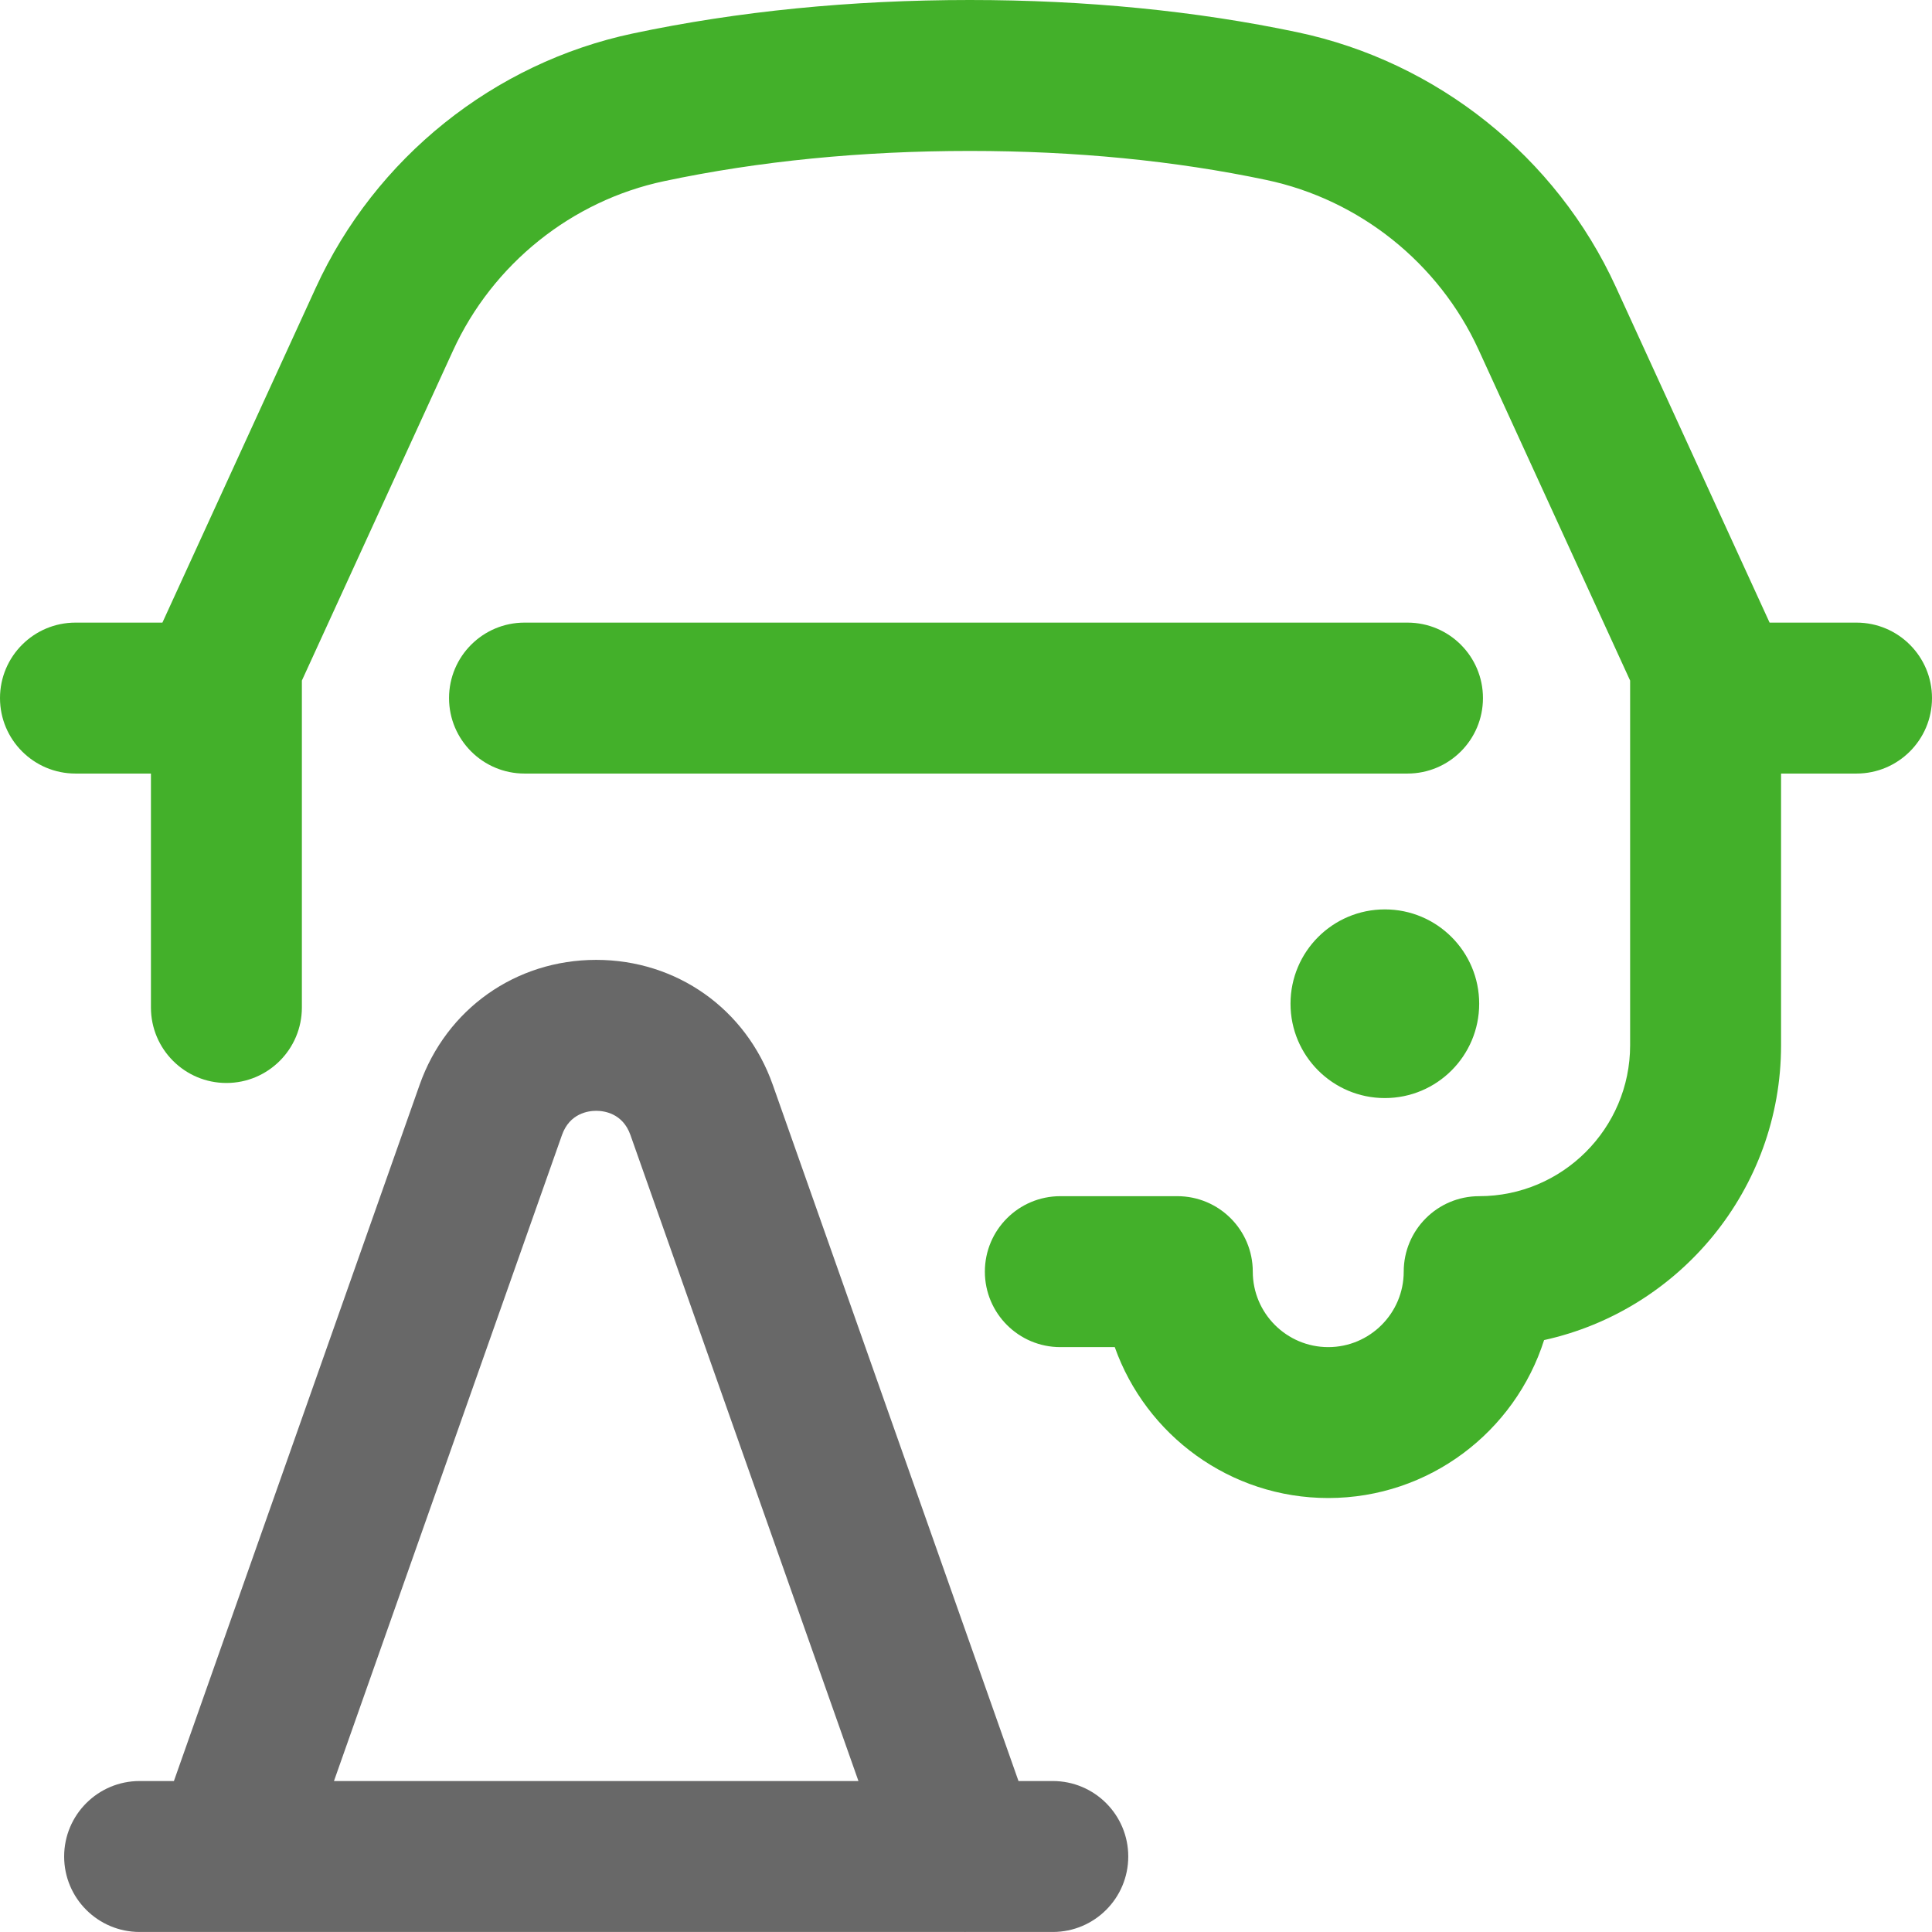<svg width="64" height="64" viewBox="0 0 64 64" fill="none" xmlns="http://www.w3.org/2000/svg">
<path d="M64 23.125C64 24.506 62.88 25.625 61.5 25.625H59V34.625C59 39.401 55.634 43.406 51.15 44.392C50.186 47.422 47.345 49.624 44 49.624C40.741 49.624 37.96 47.535 36.928 44.625H35.125C33.744 44.625 32.625 43.505 32.625 42.125C32.625 40.744 33.744 39.625 35.125 39.625H39C40.381 39.625 41.5 40.744 41.5 42.125C41.5 43.503 42.621 44.625 44 44.625C45.378 44.625 46.5 43.503 46.5 42.125C46.5 40.744 47.619 39.625 49 39.625C51.757 39.625 54 37.382 54 34.625V22.545L48.979 11.583C47.665 8.714 45.036 6.612 41.947 5.961C38.922 5.323 35.617 5 32.125 5C28.541 5 25.134 5.337 22 6.001C18.933 6.65 16.319 8.749 15.007 11.614L10 22.545V33.375C10 34.755 8.881 35.875 7.5 35.875C6.12 35.875 5 34.755 5 33.375V25.625H2.5C1.12 25.625 0 24.506 0 23.125C0 21.744 1.12 20.625 2.5 20.625H5.38L10.461 9.532C12.429 5.234 16.356 2.085 20.964 1.109C24.438 0.373 28.193 0 32.125 0C35.962 0 39.614 0.359 42.978 1.068C47.611 2.045 51.554 5.197 53.525 9.501L58.62 20.625H61.5C62.88 20.625 64 21.744 64 23.125ZM46.625 25.625H17.375C15.995 25.625 14.875 24.506 14.875 23.125C14.875 21.744 15.995 20.625 17.375 20.625H46.625C48.006 20.625 49.125 21.744 49.125 23.125C49.125 24.506 48.006 25.625 46.625 25.625ZM45.875 30.125C44.149 30.125 42.75 31.524 42.75 33.25C42.75 34.975 44.149 36.375 45.875 36.375C47.601 36.375 49 34.975 49 33.25C49 31.524 47.601 30.125 45.875 30.125Z" fill="#43B02A"/>
<path d="M37.375 61.499C37.375 62.88 36.256 63.999 34.875 63.999H31.986C31.981 63.999 31.976 64 31.97 64C31.965 64 31.959 63.999 31.953 63.999H4.625C3.245 63.999 2.125 62.88 2.125 61.499C2.125 60.119 3.245 58.999 4.625 58.999H5.761L13.901 35.935C14.789 33.422 17.084 31.797 19.75 31.797C22.416 31.797 24.712 33.422 25.599 35.935L33.739 58.999H34.875C36.256 58.999 37.375 60.119 37.375 61.499ZM11.063 58.999H28.437L20.884 37.599C20.628 36.875 20.006 36.797 19.75 36.797C19.494 36.797 18.872 36.875 18.616 37.599L11.063 58.999Z" fill="#686868"/>
</svg>
